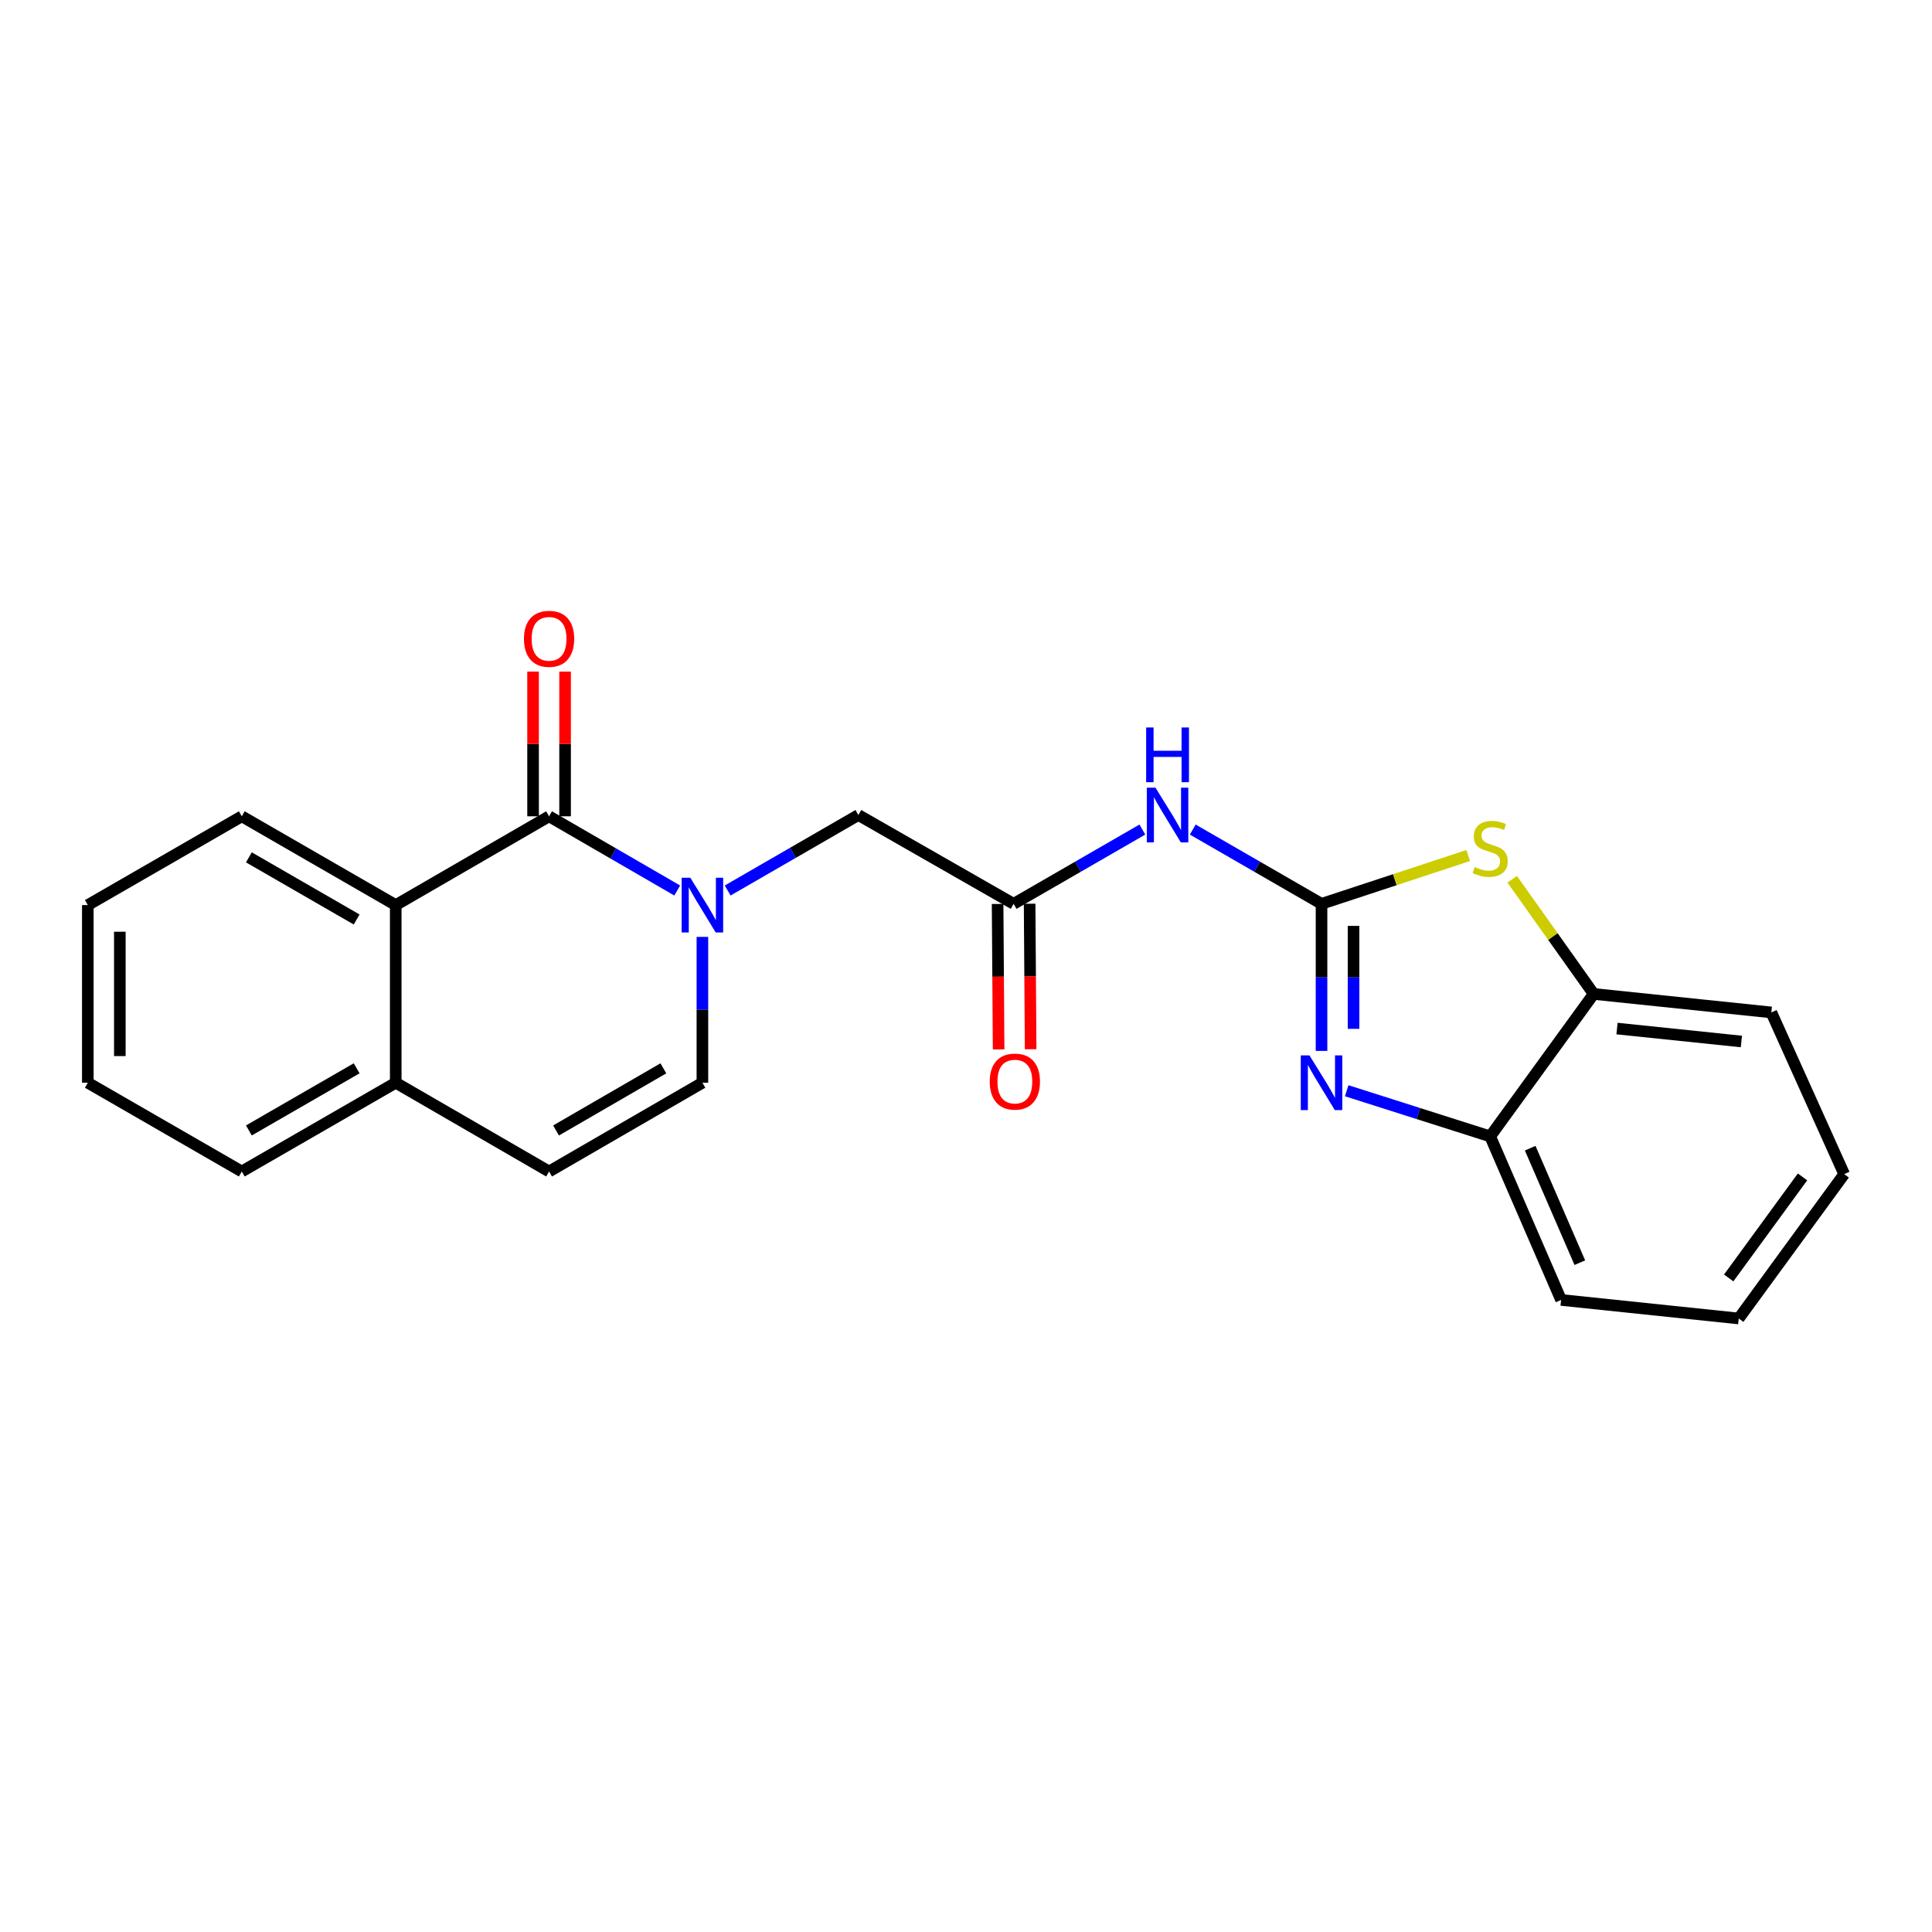 <?xml version='1.0' encoding='iso-8859-1'?>
<svg version='1.1' baseProfile='full'
              xmlns='http://www.w3.org/2000/svg'
                      xmlns:rdkit='http://www.rdkit.org/xml'
                      xmlns:xlink='http://www.w3.org/1999/xlink'
                  xml:space='preserve'
width='1000px' height='1000px' viewBox='0 0 1000 1000'>
<!-- END OF HEADER -->
<rect style='opacity:1.0;fill:#FFFFFF;stroke:none' width='1000' height='1000' x='0' y='0'> </rect>
<path class='bond-2' d='M 684.02,467.827 L 684.02,505.885' style='fill:none;fill-rule:evenodd;stroke:#000000;stroke-width:6px;stroke-linecap:butt;stroke-linejoin:miter;stroke-opacity:1' />
<path class='bond-2' d='M 684.02,505.885 L 684.02,543.942' style='fill:none;fill-rule:evenodd;stroke:#0000FF;stroke-width:6px;stroke-linecap:butt;stroke-linejoin:miter;stroke-opacity:1' />
<path class='bond-2' d='M 700.59,479.244 L 700.59,505.885' style='fill:none;fill-rule:evenodd;stroke:#000000;stroke-width:6px;stroke-linecap:butt;stroke-linejoin:miter;stroke-opacity:1' />
<path class='bond-2' d='M 700.59,505.885 L 700.59,532.525' style='fill:none;fill-rule:evenodd;stroke:#0000FF;stroke-width:6px;stroke-linecap:butt;stroke-linejoin:miter;stroke-opacity:1' />
<path class='bond-3' d='M 684.02,467.827 L 721.98,455.322' style='fill:none;fill-rule:evenodd;stroke:#000000;stroke-width:6px;stroke-linecap:butt;stroke-linejoin:miter;stroke-opacity:1' />
<path class='bond-3' d='M 721.98,455.322 L 759.939,442.817' style='fill:none;fill-rule:evenodd;stroke:#CCCC00;stroke-width:6px;stroke-linecap:butt;stroke-linejoin:miter;stroke-opacity:1' />
<path class='bond-4' d='M 684.02,467.827 L 650.694,448.602' style='fill:none;fill-rule:evenodd;stroke:#000000;stroke-width:6px;stroke-linecap:butt;stroke-linejoin:miter;stroke-opacity:1' />
<path class='bond-4' d='M 650.694,448.602 L 617.367,429.377' style='fill:none;fill-rule:evenodd;stroke:#0000FF;stroke-width:6px;stroke-linecap:butt;stroke-linejoin:miter;stroke-opacity:1' />
<path class='bond-0' d='M 376.634,460.923 L 410.461,441.389' style='fill:none;fill-rule:evenodd;stroke:#0000FF;stroke-width:6px;stroke-linecap:butt;stroke-linejoin:miter;stroke-opacity:1' />
<path class='bond-0' d='M 410.461,441.389 L 444.288,421.854' style='fill:none;fill-rule:evenodd;stroke:#000000;stroke-width:6px;stroke-linecap:butt;stroke-linejoin:miter;stroke-opacity:1' />
<path class='bond-1' d='M 350.531,460.925 L 317.367,441.721' style='fill:none;fill-rule:evenodd;stroke:#0000FF;stroke-width:6px;stroke-linecap:butt;stroke-linejoin:miter;stroke-opacity:1' />
<path class='bond-1' d='M 317.367,441.721 L 284.202,422.517' style='fill:none;fill-rule:evenodd;stroke:#000000;stroke-width:6px;stroke-linecap:butt;stroke-linejoin:miter;stroke-opacity:1' />
<path class='bond-6' d='M 363.564,484.93 L 363.564,522.674' style='fill:none;fill-rule:evenodd;stroke:#0000FF;stroke-width:6px;stroke-linecap:butt;stroke-linejoin:miter;stroke-opacity:1' />
<path class='bond-6' d='M 363.564,522.674 L 363.564,560.417' style='fill:none;fill-rule:evenodd;stroke:#000000;stroke-width:6px;stroke-linecap:butt;stroke-linejoin:miter;stroke-opacity:1' />
<path class='bond-5' d='M 284.202,422.517 L 204.831,468.472' style='fill:none;fill-rule:evenodd;stroke:#000000;stroke-width:6px;stroke-linecap:butt;stroke-linejoin:miter;stroke-opacity:1' />
<path class='bond-13' d='M 292.487,422.517 L 292.487,385.074' style='fill:none;fill-rule:evenodd;stroke:#000000;stroke-width:6px;stroke-linecap:butt;stroke-linejoin:miter;stroke-opacity:1' />
<path class='bond-13' d='M 292.487,385.074 L 292.487,347.63' style='fill:none;fill-rule:evenodd;stroke:#FF0000;stroke-width:6px;stroke-linecap:butt;stroke-linejoin:miter;stroke-opacity:1' />
<path class='bond-13' d='M 275.917,422.517 L 275.917,385.074' style='fill:none;fill-rule:evenodd;stroke:#000000;stroke-width:6px;stroke-linecap:butt;stroke-linejoin:miter;stroke-opacity:1' />
<path class='bond-13' d='M 275.917,385.074 L 275.917,347.63' style='fill:none;fill-rule:evenodd;stroke:#FF0000;stroke-width:6px;stroke-linecap:butt;stroke-linejoin:miter;stroke-opacity:1' />
<path class='bond-8' d='M 697.05,564.564 L 734.184,576.382' style='fill:none;fill-rule:evenodd;stroke:#0000FF;stroke-width:6px;stroke-linecap:butt;stroke-linejoin:miter;stroke-opacity:1' />
<path class='bond-8' d='M 734.184,576.382 L 771.317,588.2' style='fill:none;fill-rule:evenodd;stroke:#000000;stroke-width:6px;stroke-linecap:butt;stroke-linejoin:miter;stroke-opacity:1' />
<path class='bond-9' d='M 782.709,455.103 L 803.797,484.783' style='fill:none;fill-rule:evenodd;stroke:#CCCC00;stroke-width:6px;stroke-linecap:butt;stroke-linejoin:miter;stroke-opacity:1' />
<path class='bond-9' d='M 803.797,484.783 L 824.884,514.463' style='fill:none;fill-rule:evenodd;stroke:#000000;stroke-width:6px;stroke-linecap:butt;stroke-linejoin:miter;stroke-opacity:1' />
<path class='bond-7' d='M 591.287,429.378 L 557.965,448.602' style='fill:none;fill-rule:evenodd;stroke:#0000FF;stroke-width:6px;stroke-linecap:butt;stroke-linejoin:miter;stroke-opacity:1' />
<path class='bond-7' d='M 557.965,448.602 L 524.643,467.827' style='fill:none;fill-rule:evenodd;stroke:#000000;stroke-width:6px;stroke-linecap:butt;stroke-linejoin:miter;stroke-opacity:1' />
<path class='bond-15' d='M 204.831,468.472 L 125.148,422.517' style='fill:none;fill-rule:evenodd;stroke:#000000;stroke-width:6px;stroke-linecap:butt;stroke-linejoin:miter;stroke-opacity:1' />
<path class='bond-15' d='M 184.601,475.932 L 128.822,443.764' style='fill:none;fill-rule:evenodd;stroke:#000000;stroke-width:6px;stroke-linecap:butt;stroke-linejoin:miter;stroke-opacity:1' />
<path class='bond-25' d='M 204.831,468.472 L 204.831,560.417' style='fill:none;fill-rule:evenodd;stroke:#000000;stroke-width:6px;stroke-linecap:butt;stroke-linejoin:miter;stroke-opacity:1' />
<path class='bond-10' d='M 363.564,560.417 L 284.202,606.362' style='fill:none;fill-rule:evenodd;stroke:#000000;stroke-width:6px;stroke-linecap:butt;stroke-linejoin:miter;stroke-opacity:1' />
<path class='bond-10' d='M 343.357,552.969 L 287.804,585.13' style='fill:none;fill-rule:evenodd;stroke:#000000;stroke-width:6px;stroke-linecap:butt;stroke-linejoin:miter;stroke-opacity:1' />
<path class='bond-11' d='M 524.643,467.827 L 444.288,421.854' style='fill:none;fill-rule:evenodd;stroke:#000000;stroke-width:6px;stroke-linecap:butt;stroke-linejoin:miter;stroke-opacity:1' />
<path class='bond-14' d='M 516.359,467.885 L 516.623,505.535' style='fill:none;fill-rule:evenodd;stroke:#000000;stroke-width:6px;stroke-linecap:butt;stroke-linejoin:miter;stroke-opacity:1' />
<path class='bond-14' d='M 516.623,505.535 L 516.886,543.185' style='fill:none;fill-rule:evenodd;stroke:#FF0000;stroke-width:6px;stroke-linecap:butt;stroke-linejoin:miter;stroke-opacity:1' />
<path class='bond-14' d='M 532.928,467.769 L 533.192,505.419' style='fill:none;fill-rule:evenodd;stroke:#000000;stroke-width:6px;stroke-linecap:butt;stroke-linejoin:miter;stroke-opacity:1' />
<path class='bond-14' d='M 533.192,505.419 L 533.456,543.069' style='fill:none;fill-rule:evenodd;stroke:#FF0000;stroke-width:6px;stroke-linecap:butt;stroke-linejoin:miter;stroke-opacity:1' />
<path class='bond-16' d='M 771.317,588.2 L 808.02,672.845' style='fill:none;fill-rule:evenodd;stroke:#000000;stroke-width:6px;stroke-linecap:butt;stroke-linejoin:miter;stroke-opacity:1' />
<path class='bond-16' d='M 792.025,594.305 L 817.717,653.557' style='fill:none;fill-rule:evenodd;stroke:#000000;stroke-width:6px;stroke-linecap:butt;stroke-linejoin:miter;stroke-opacity:1' />
<path class='bond-23' d='M 771.317,588.2 L 824.884,514.463' style='fill:none;fill-rule:evenodd;stroke:#000000;stroke-width:6px;stroke-linecap:butt;stroke-linejoin:miter;stroke-opacity:1' />
<path class='bond-17' d='M 824.884,514.463 L 916.839,524.027' style='fill:none;fill-rule:evenodd;stroke:#000000;stroke-width:6px;stroke-linecap:butt;stroke-linejoin:miter;stroke-opacity:1' />
<path class='bond-17' d='M 836.963,532.379 L 901.332,539.074' style='fill:none;fill-rule:evenodd;stroke:#000000;stroke-width:6px;stroke-linecap:butt;stroke-linejoin:miter;stroke-opacity:1' />
<path class='bond-12' d='M 284.202,606.362 L 204.831,560.417' style='fill:none;fill-rule:evenodd;stroke:#000000;stroke-width:6px;stroke-linecap:butt;stroke-linejoin:miter;stroke-opacity:1' />
<path class='bond-18' d='M 204.831,560.417 L 125.148,606.362' style='fill:none;fill-rule:evenodd;stroke:#000000;stroke-width:6px;stroke-linecap:butt;stroke-linejoin:miter;stroke-opacity:1' />
<path class='bond-18' d='M 184.602,552.954 L 128.823,585.116' style='fill:none;fill-rule:evenodd;stroke:#000000;stroke-width:6px;stroke-linecap:butt;stroke-linejoin:miter;stroke-opacity:1' />
<path class='bond-19' d='M 125.148,422.517 L 45.455,468.472' style='fill:none;fill-rule:evenodd;stroke:#000000;stroke-width:6px;stroke-linecap:butt;stroke-linejoin:miter;stroke-opacity:1' />
<path class='bond-20' d='M 808.02,672.845 L 899.965,682.447' style='fill:none;fill-rule:evenodd;stroke:#000000;stroke-width:6px;stroke-linecap:butt;stroke-linejoin:miter;stroke-opacity:1' />
<path class='bond-21' d='M 916.839,524.027 L 954.545,607.734' style='fill:none;fill-rule:evenodd;stroke:#000000;stroke-width:6px;stroke-linecap:butt;stroke-linejoin:miter;stroke-opacity:1' />
<path class='bond-22' d='M 125.148,606.362 L 45.455,560.417' style='fill:none;fill-rule:evenodd;stroke:#000000;stroke-width:6px;stroke-linecap:butt;stroke-linejoin:miter;stroke-opacity:1' />
<path class='bond-26' d='M 45.455,468.472 L 45.455,560.417' style='fill:none;fill-rule:evenodd;stroke:#000000;stroke-width:6px;stroke-linecap:butt;stroke-linejoin:miter;stroke-opacity:1' />
<path class='bond-26' d='M 62.025,482.263 L 62.025,546.625' style='fill:none;fill-rule:evenodd;stroke:#000000;stroke-width:6px;stroke-linecap:butt;stroke-linejoin:miter;stroke-opacity:1' />
<path class='bond-24' d='M 899.965,682.447 L 954.545,607.734' style='fill:none;fill-rule:evenodd;stroke:#000000;stroke-width:6px;stroke-linecap:butt;stroke-linejoin:miter;stroke-opacity:1' />
<path class='bond-24' d='M 894.772,661.465 L 932.978,609.166' style='fill:none;fill-rule:evenodd;stroke:#000000;stroke-width:6px;stroke-linecap:butt;stroke-linejoin:miter;stroke-opacity:1' />
<path  class='atom-1' d='M 357.304 454.312
L 366.584 469.312
Q 367.504 470.792, 368.984 473.472
Q 370.464 476.152, 370.544 476.312
L 370.544 454.312
L 374.304 454.312
L 374.304 482.632
L 370.424 482.632
L 360.464 466.232
Q 359.304 464.312, 358.064 462.112
Q 356.864 459.912, 356.504 459.232
L 356.504 482.632
L 352.824 482.632
L 352.824 454.312
L 357.304 454.312
' fill='#0000FF'/>
<path  class='atom-3' d='M 677.76 546.257
L 687.04 561.257
Q 687.96 562.737, 689.44 565.417
Q 690.92 568.097, 691 568.257
L 691 546.257
L 694.76 546.257
L 694.76 574.577
L 690.88 574.577
L 680.92 558.177
Q 679.76 556.257, 678.52 554.057
Q 677.32 551.857, 676.96 551.177
L 676.96 574.577
L 673.28 574.577
L 673.28 546.257
L 677.76 546.257
' fill='#0000FF'/>
<path  class='atom-4' d='M 763.317 448.789
Q 763.637 448.909, 764.957 449.469
Q 766.277 450.029, 767.717 450.389
Q 769.197 450.709, 770.637 450.709
Q 773.317 450.709, 774.877 449.429
Q 776.437 448.109, 776.437 445.829
Q 776.437 444.269, 775.637 443.309
Q 774.877 442.349, 773.677 441.829
Q 772.477 441.309, 770.477 440.709
Q 767.957 439.949, 766.437 439.229
Q 764.957 438.509, 763.877 436.989
Q 762.837 435.469, 762.837 432.909
Q 762.837 429.349, 765.237 427.149
Q 767.677 424.949, 772.477 424.949
Q 775.757 424.949, 779.477 426.509
L 778.557 429.589
Q 775.157 428.189, 772.597 428.189
Q 769.837 428.189, 768.317 429.349
Q 766.797 430.469, 766.837 432.429
Q 766.837 433.949, 767.597 434.869
Q 768.397 435.789, 769.517 436.309
Q 770.677 436.829, 772.597 437.429
Q 775.157 438.229, 776.677 439.029
Q 778.197 439.829, 779.277 441.469
Q 780.397 443.069, 780.397 445.829
Q 780.397 449.749, 777.757 451.869
Q 775.157 453.949, 770.797 453.949
Q 768.277 453.949, 766.357 453.389
Q 764.477 452.869, 762.237 451.949
L 763.317 448.789
' fill='#CCCC00'/>
<path  class='atom-5' d='M 598.067 407.694
L 607.347 422.694
Q 608.267 424.174, 609.747 426.854
Q 611.227 429.534, 611.307 429.694
L 611.307 407.694
L 615.067 407.694
L 615.067 436.014
L 611.187 436.014
L 601.227 419.614
Q 600.067 417.694, 598.827 415.494
Q 597.627 413.294, 597.267 412.614
L 597.267 436.014
L 593.587 436.014
L 593.587 407.694
L 598.067 407.694
' fill='#0000FF'/>
<path  class='atom-5' d='M 593.247 376.542
L 597.087 376.542
L 597.087 388.582
L 611.567 388.582
L 611.567 376.542
L 615.407 376.542
L 615.407 404.862
L 611.567 404.862
L 611.567 391.782
L 597.087 391.782
L 597.087 404.862
L 593.247 404.862
L 593.247 376.542
' fill='#0000FF'/>
<path  class='atom-14' d='M 271.202 330.651
Q 271.202 323.851, 274.562 320.051
Q 277.922 316.251, 284.202 316.251
Q 290.482 316.251, 293.842 320.051
Q 297.202 323.851, 297.202 330.651
Q 297.202 337.531, 293.802 341.451
Q 290.402 345.331, 284.202 345.331
Q 277.962 345.331, 274.562 341.451
Q 271.202 337.571, 271.202 330.651
M 284.202 342.131
Q 288.522 342.131, 290.842 339.251
Q 293.202 336.331, 293.202 330.651
Q 293.202 325.091, 290.842 322.291
Q 288.522 319.451, 284.202 319.451
Q 279.882 319.451, 277.522 322.251
Q 275.202 325.051, 275.202 330.651
Q 275.202 336.371, 277.522 339.251
Q 279.882 342.131, 284.202 342.131
' fill='#FF0000'/>
<path  class='atom-15' d='M 512.288 559.825
Q 512.288 553.025, 515.648 549.225
Q 519.008 545.425, 525.288 545.425
Q 531.568 545.425, 534.928 549.225
Q 538.288 553.025, 538.288 559.825
Q 538.288 566.705, 534.888 570.625
Q 531.488 574.505, 525.288 574.505
Q 519.048 574.505, 515.648 570.625
Q 512.288 566.745, 512.288 559.825
M 525.288 571.305
Q 529.608 571.305, 531.928 568.425
Q 534.288 565.505, 534.288 559.825
Q 534.288 554.265, 531.928 551.465
Q 529.608 548.625, 525.288 548.625
Q 520.968 548.625, 518.608 551.425
Q 516.288 554.225, 516.288 559.825
Q 516.288 565.545, 518.608 568.425
Q 520.968 571.305, 525.288 571.305
' fill='#FF0000'/>
</svg>
